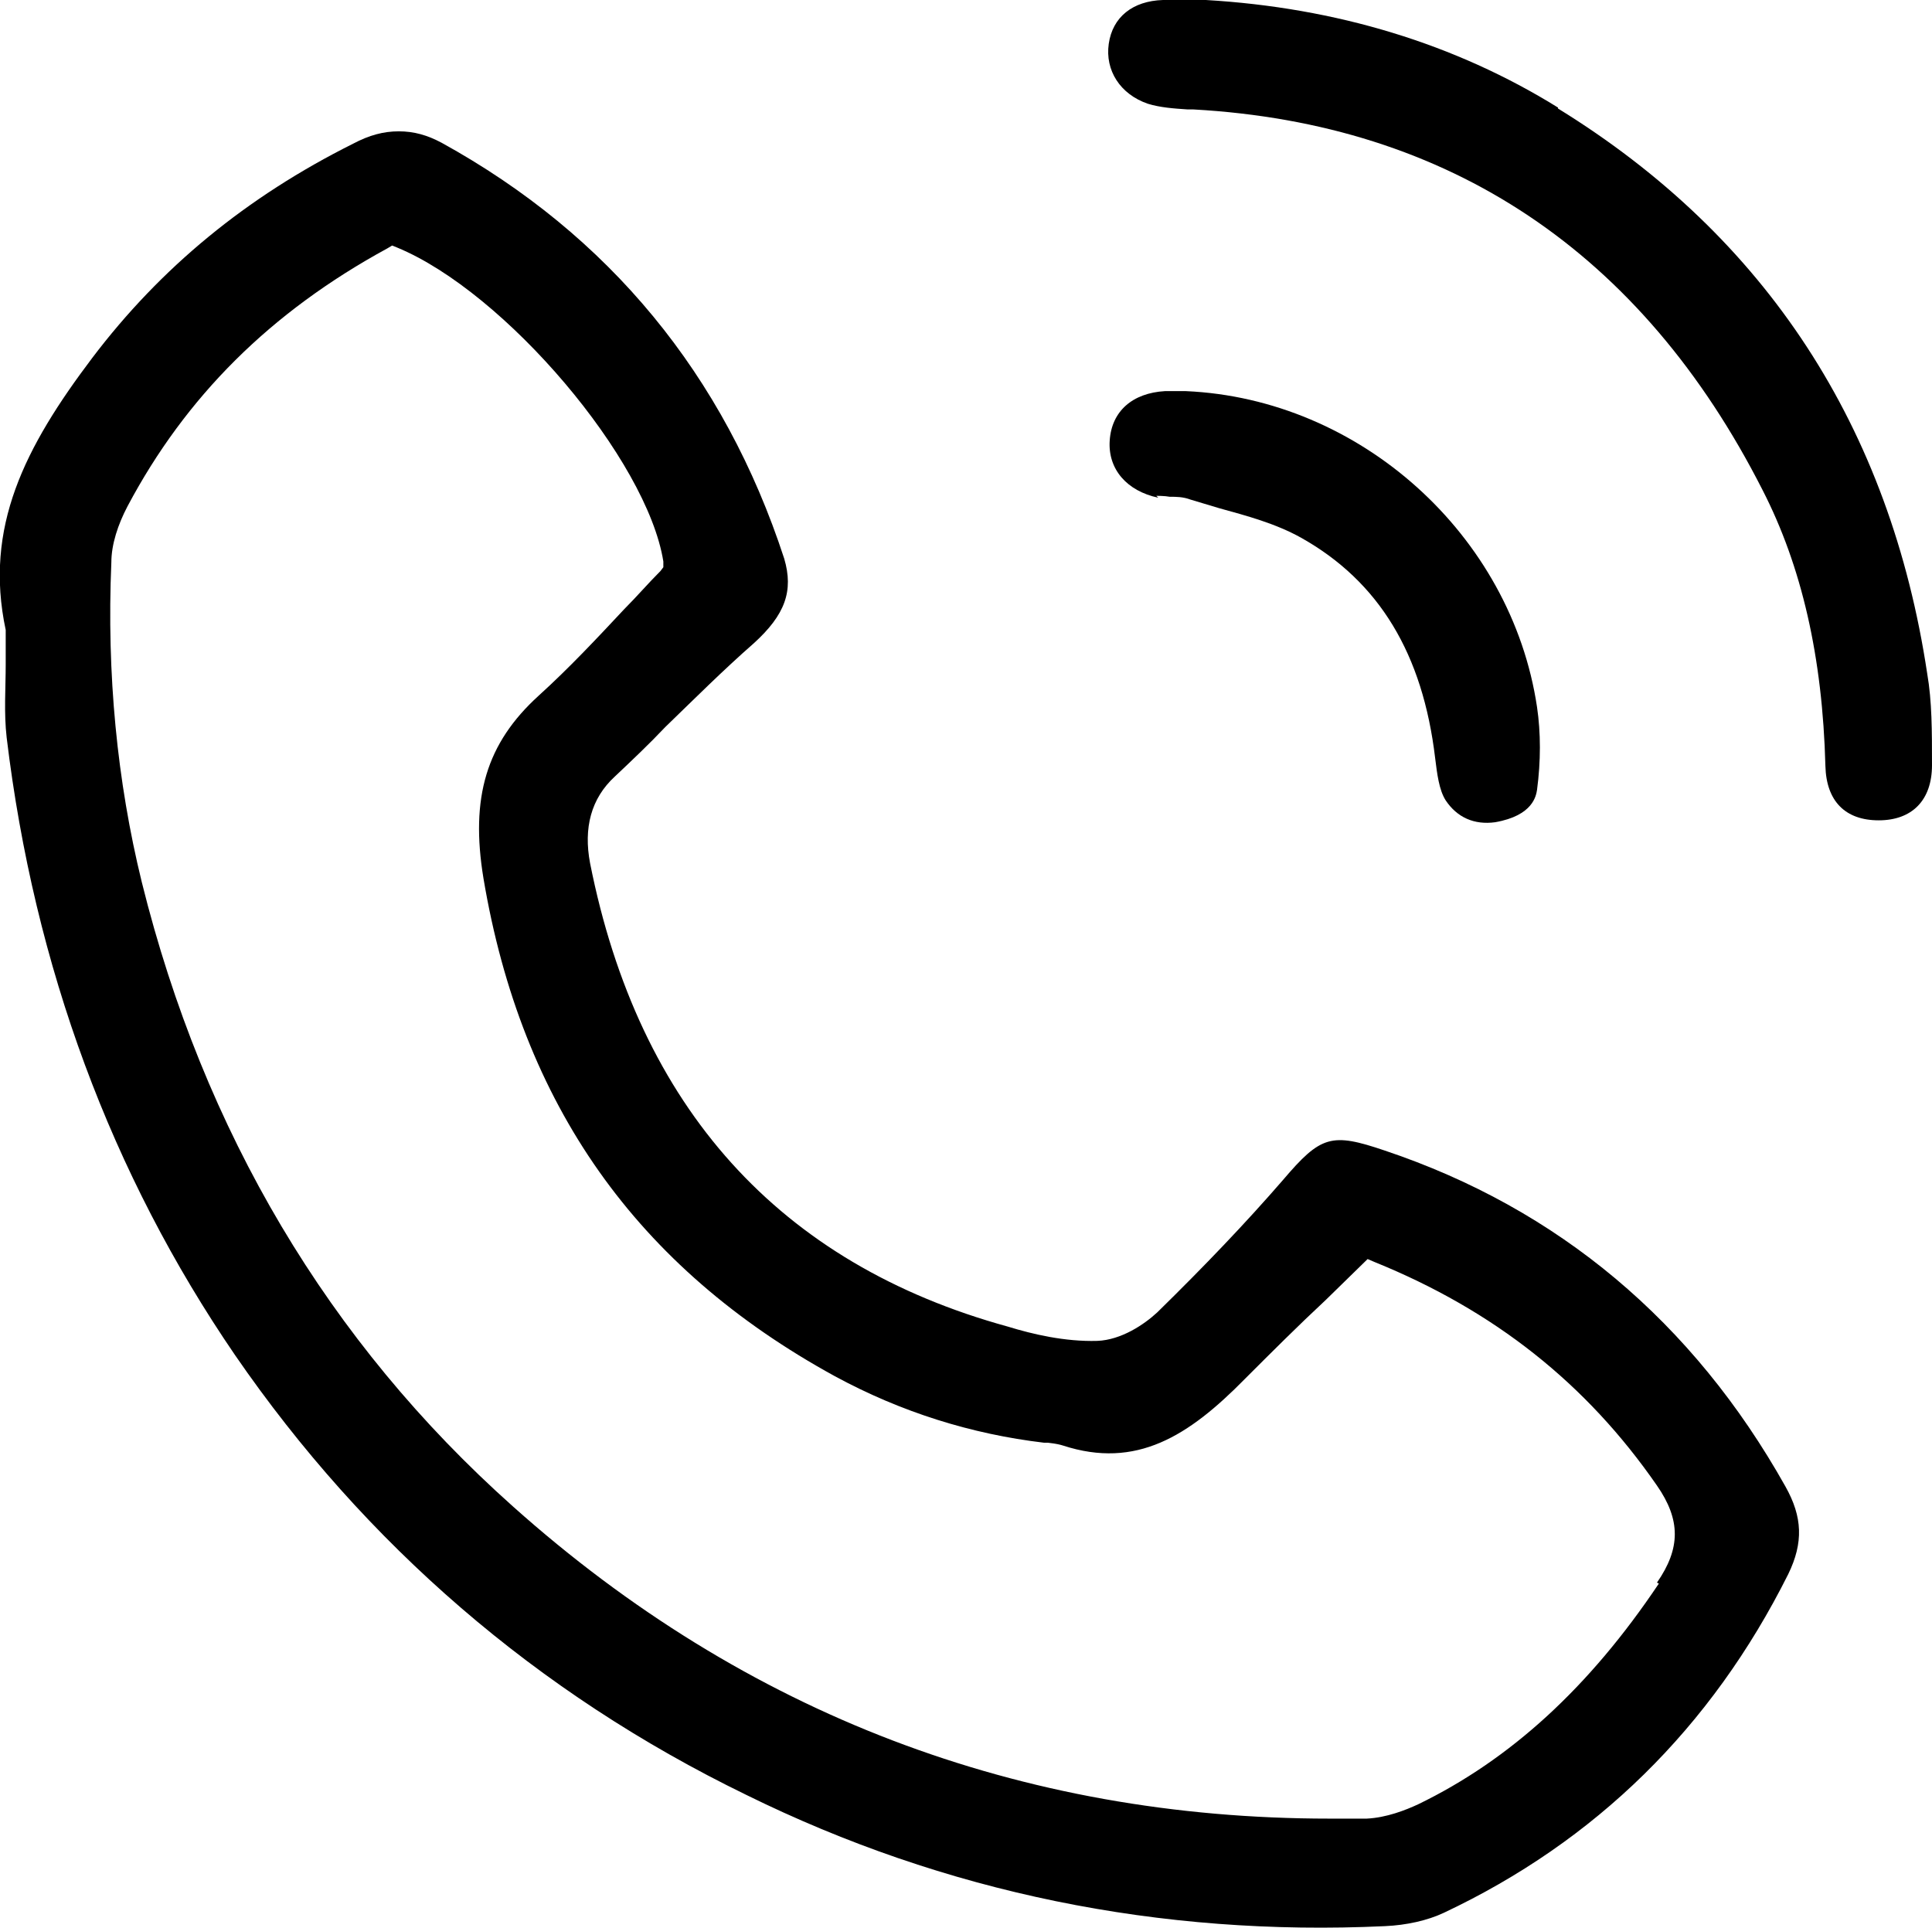 <?xml version="1.0" encoding="UTF-8"?>
<svg id="_レイヤー_2" data-name="レイヤー 2" xmlns="http://www.w3.org/2000/svg" width="20.3" height="20.26" viewBox="0 0 20.3 20.26">
  <g id="_レイヤー1" data-name="レイヤー1">
    <g>
      <path d="M14.55,12.09c-.56-.19-.67-.16-1.07.31-.39.45-.82.9-1.32,1.39-.14.13-.38.29-.63.3-.34.01-.68-.07-.94-.15-2.4-.66-3.88-2.3-4.39-4.87-.07-.37.01-.68.26-.91.18-.17.36-.34.53-.52.3-.29.61-.6.93-.88.33-.3.42-.55.32-.89-.63-1.93-1.84-3.4-3.6-4.37-.15-.08-.29-.12-.45-.12s-.31.04-.48.13c-1.12.56-2.02,1.3-2.74,2.25C.26,4.7-.17,5.54.06,6.62v.02c0,.11,0,.23,0,.34,0,.25-.02.51.01.77.29,2.41,1.1,4.59,2.4,6.49,1.37,1.99,3.17,3.55,5.37,4.62,2.09,1.03,4.35,1.49,6.71,1.38.23-.01.45-.06.62-.14,1.59-.75,2.81-1.94,3.62-3.56.16-.33.15-.6-.03-.92-.97-1.73-2.39-2.92-4.21-3.53ZM17.43,16.64c-.73,1.09-1.56,1.85-2.53,2.32-.13.06-.33.14-.54.15-.13,0-.26,0-.39,0-3.25,0-6.14-1.1-8.58-3.28-1.94-1.73-3.25-3.94-3.9-6.56-.26-1.06-.37-2.19-.32-3.36,0-.19.07-.4.17-.59.61-1.15,1.5-2.04,2.73-2.71l.05-.03.05.02c1.14.47,2.63,2.23,2.8,3.3v.06s-.03.04-.03.04c-.13.13-.25.27-.38.4-.29.31-.58.62-.9.91-.55.5-.72,1.07-.58,1.92.4,2.38,1.61,4.09,3.69,5.23.7.38,1.44.61,2.2.7h.04s.1.01.16.03c.77.25,1.32-.1,1.91-.7.28-.28.56-.56.85-.83l.44-.43.07.03c1.26.51,2.23,1.28,2.97,2.35.25.36.25.66,0,1.02Z"/>
      <path d="M16.37,1.13C15.29.46,14.04.08,12.67,0h-.14s-.1,0-.14,0c-.06,0-.11,0-.17,0-.32.01-.53.18-.57.46-.04.28.12.53.41.63.13.04.27.05.42.06h.06c2.69.15,4.71,1.5,5.98,4,.41.8.63,1.75.66,2.9.01.37.21.57.56.57h0c.35,0,.56-.21.56-.58,0-.36,0-.67-.05-.96-.39-2.59-1.69-4.59-3.88-5.94Z"/>
      <path d="M12.15,5.21s.09,0,.14.01c.07,0,.14,0,.22.03.1.03.2.06.3.09.29.08.59.16.86.31.82.46,1.28,1.22,1.41,2.32.02.16.04.33.11.44.12.18.3.26.52.23.4-.07.43-.28.44-.34.04-.3.04-.6,0-.87-.27-1.81-1.86-3.24-3.69-3.32h-.07s-.05,0-.07,0c-.03,0-.05,0-.08,0-.34.02-.56.21-.58.52-.02.3.18.53.51.6Z"/>
    </g>
  </g>
</svg>